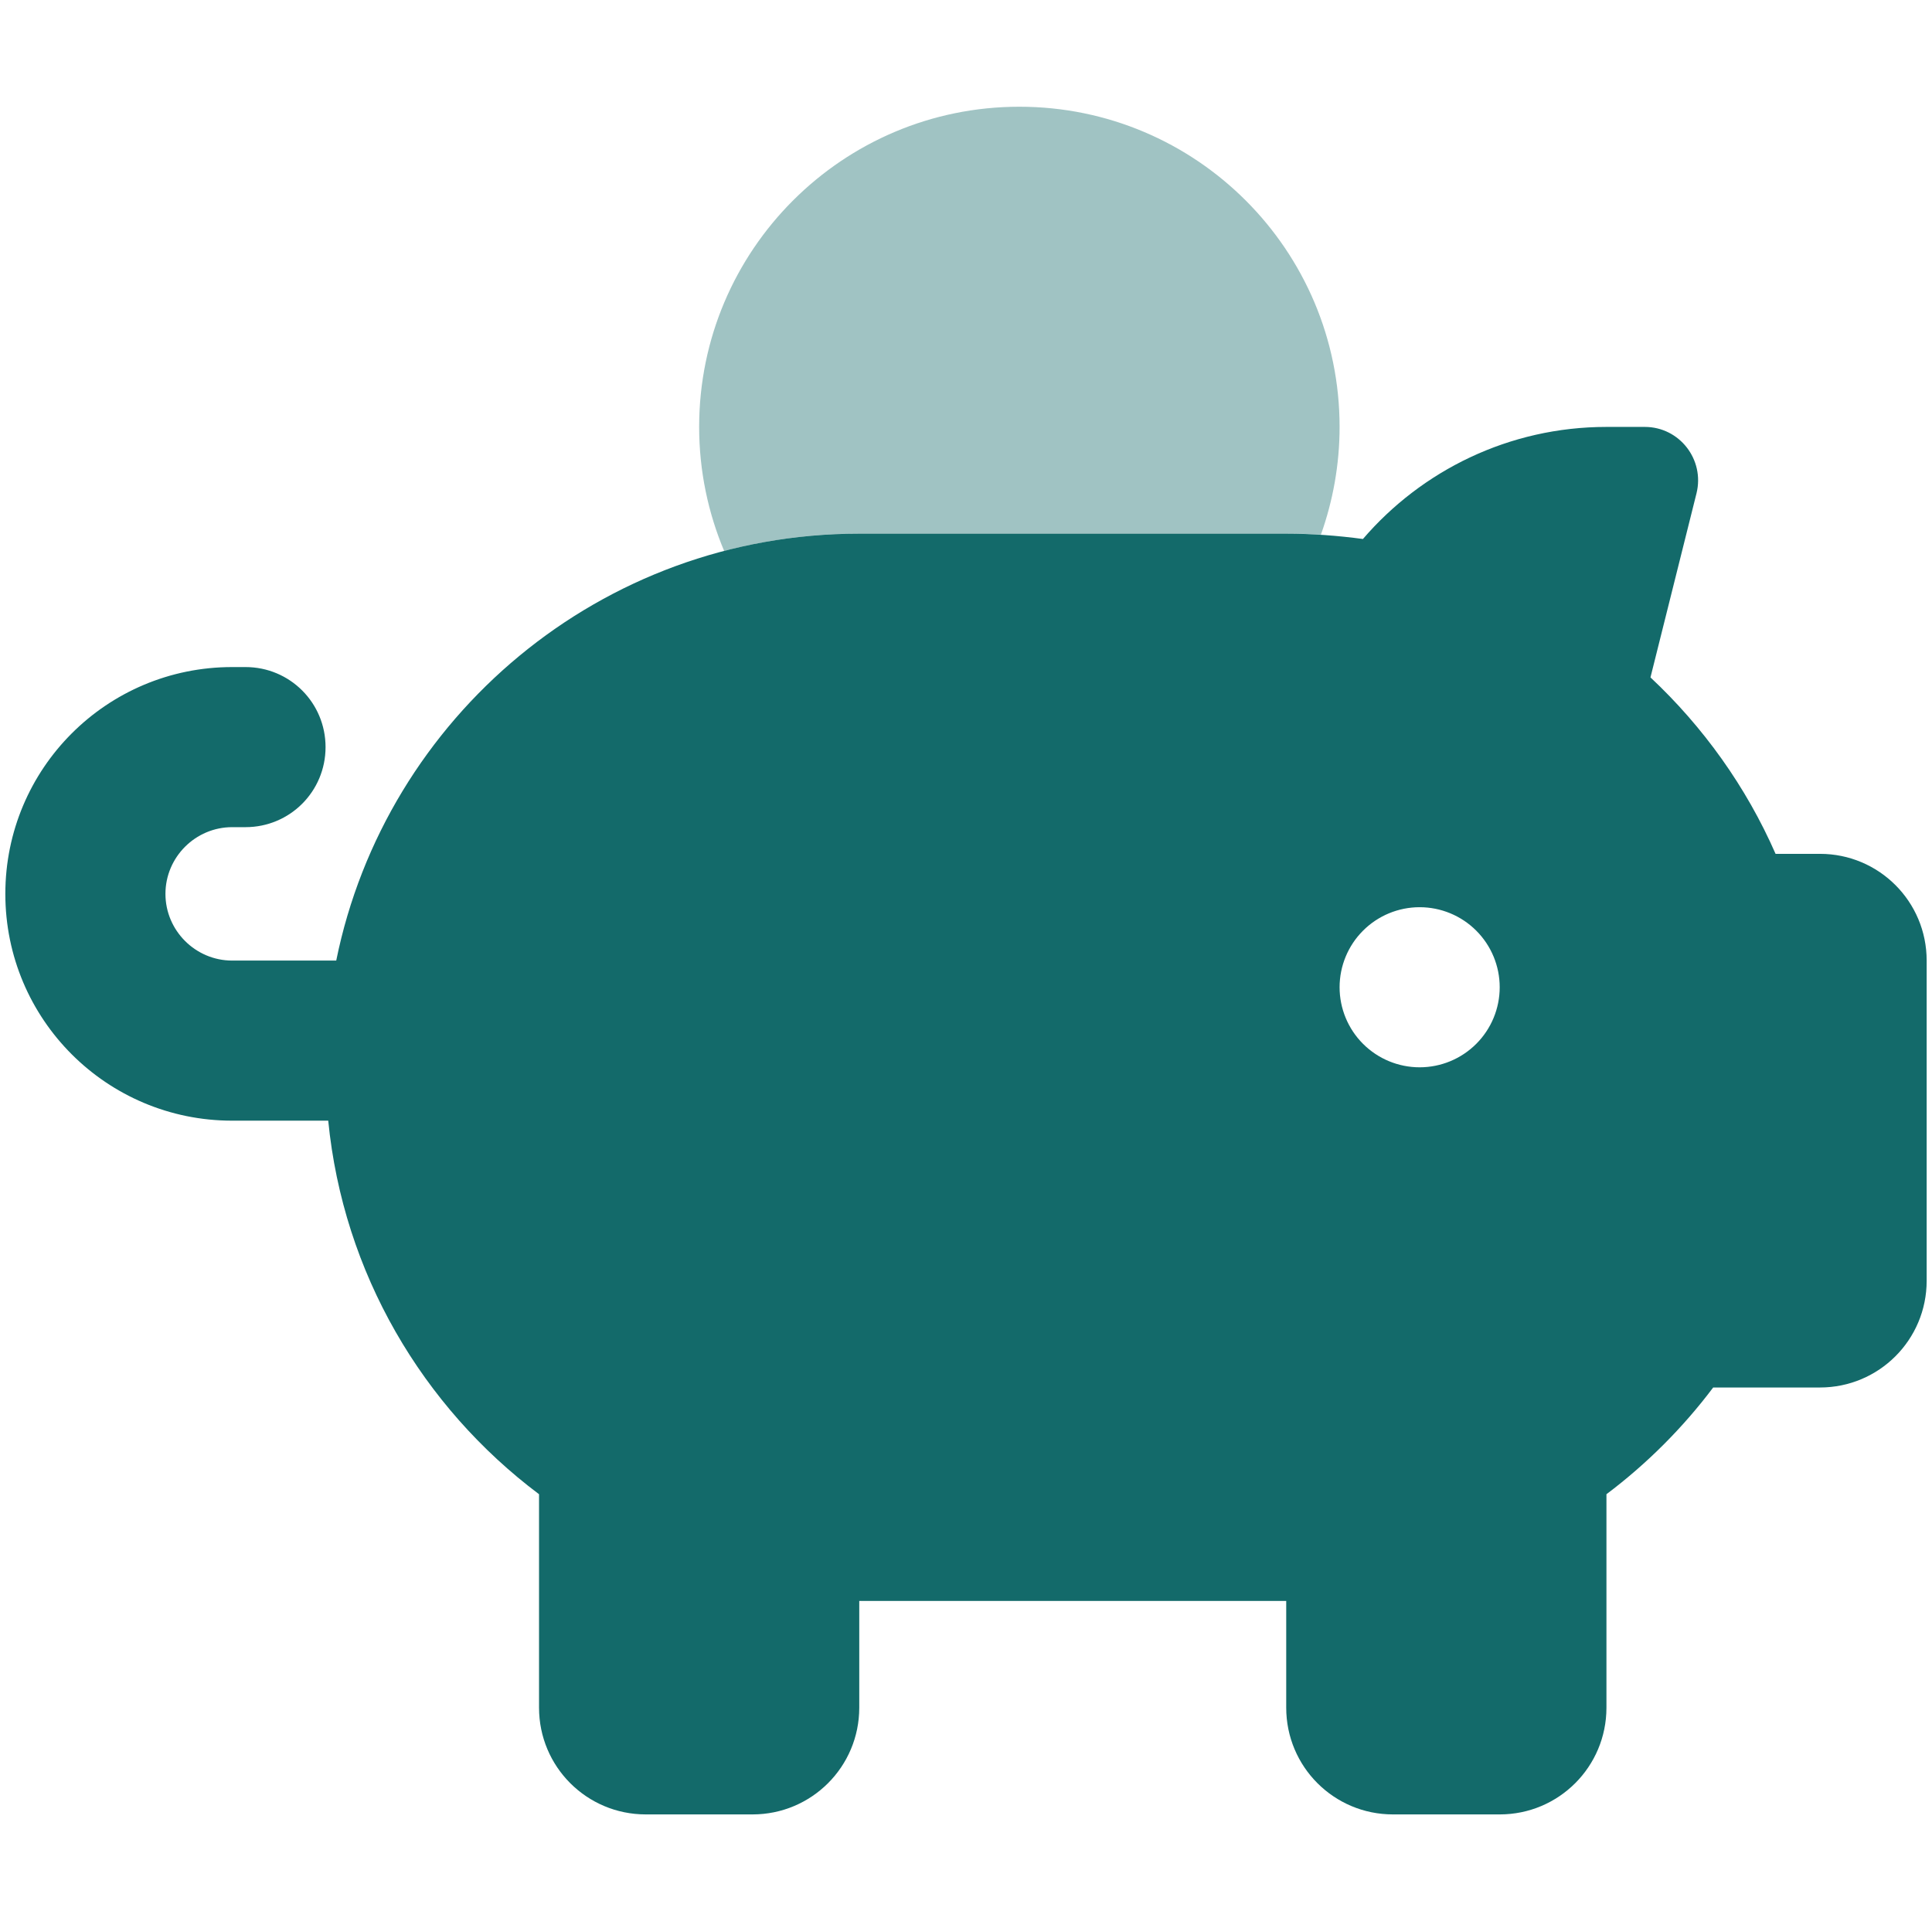 <svg xmlns="http://www.w3.org/2000/svg" width="181" height="180" viewBox="0 0 181 180" fill="none"><g clip-path="url(#clip0_393_5)"><path opacity="0.4" d="M125.5 40C125.5 43.531 124.875 46.938 123.75 50.094C122.688 50.031 121.594 50 120.5 50H80.5C76.125 50 71.875 50.562 67.844 51.625C66.344 48.062 65.5 44.125 65.5 40C65.5 23.438 78.938 10 95.5 10C112.063 10 125.5 23.438 125.5 40Z" fill="#136A6A"></path><path d="M158.938 46.219L154.625 63.469C159.562 68.094 163.594 73.719 166.344 80H170.5C176.031 80 180.5 84.469 180.5 90V120C180.5 125.531 176.031 130 170.5 130H160.5C157.656 133.781 154.281 137.156 150.5 140V160C150.5 165.531 146.031 170 140.5 170H130.5C124.969 170 120.5 165.531 120.5 160V150H80.5V160C80.5 165.531 76.031 170 70.5 170H60.5C54.969 170 50.5 165.531 50.5 160V140C39.594 131.812 32.156 119.281 30.75 105H21.75C10 105 0.5 95.5 0.5 83.75C0.5 72 10 62.5 21.75 62.5H23C27.156 62.5 30.5 65.844 30.5 70C30.5 74.156 27.156 77.5 23 77.5H21.75C18.312 77.5 15.5 80.312 15.5 83.75C15.5 87.188 18.312 90 21.75 90H31.5C36.125 67.188 56.312 50 80.5 50H120.5C122.938 50 125.344 50.188 127.688 50.5C133.188 44.094 141.375 40 150.5 40H154.094C157.344 40 159.719 43.062 158.938 46.219ZM133 100C134.989 100 136.897 99.21 138.303 97.803C139.71 96.397 140.5 94.489 140.5 92.5C140.5 90.511 139.71 88.603 138.303 87.197C136.897 85.79 134.989 85 133 85C131.011 85 129.103 85.79 127.697 87.197C126.29 88.603 125.5 90.511 125.5 92.5C125.5 94.489 126.29 96.397 127.697 97.803C129.103 99.21 131.011 100 133 100Z" fill="#136A6A"></path></g><defs><clipPath id="clip0_393_5"><rect width="180" height="160" fill="white" transform="translate(0.5 10)"></rect></clipPath></defs></svg>